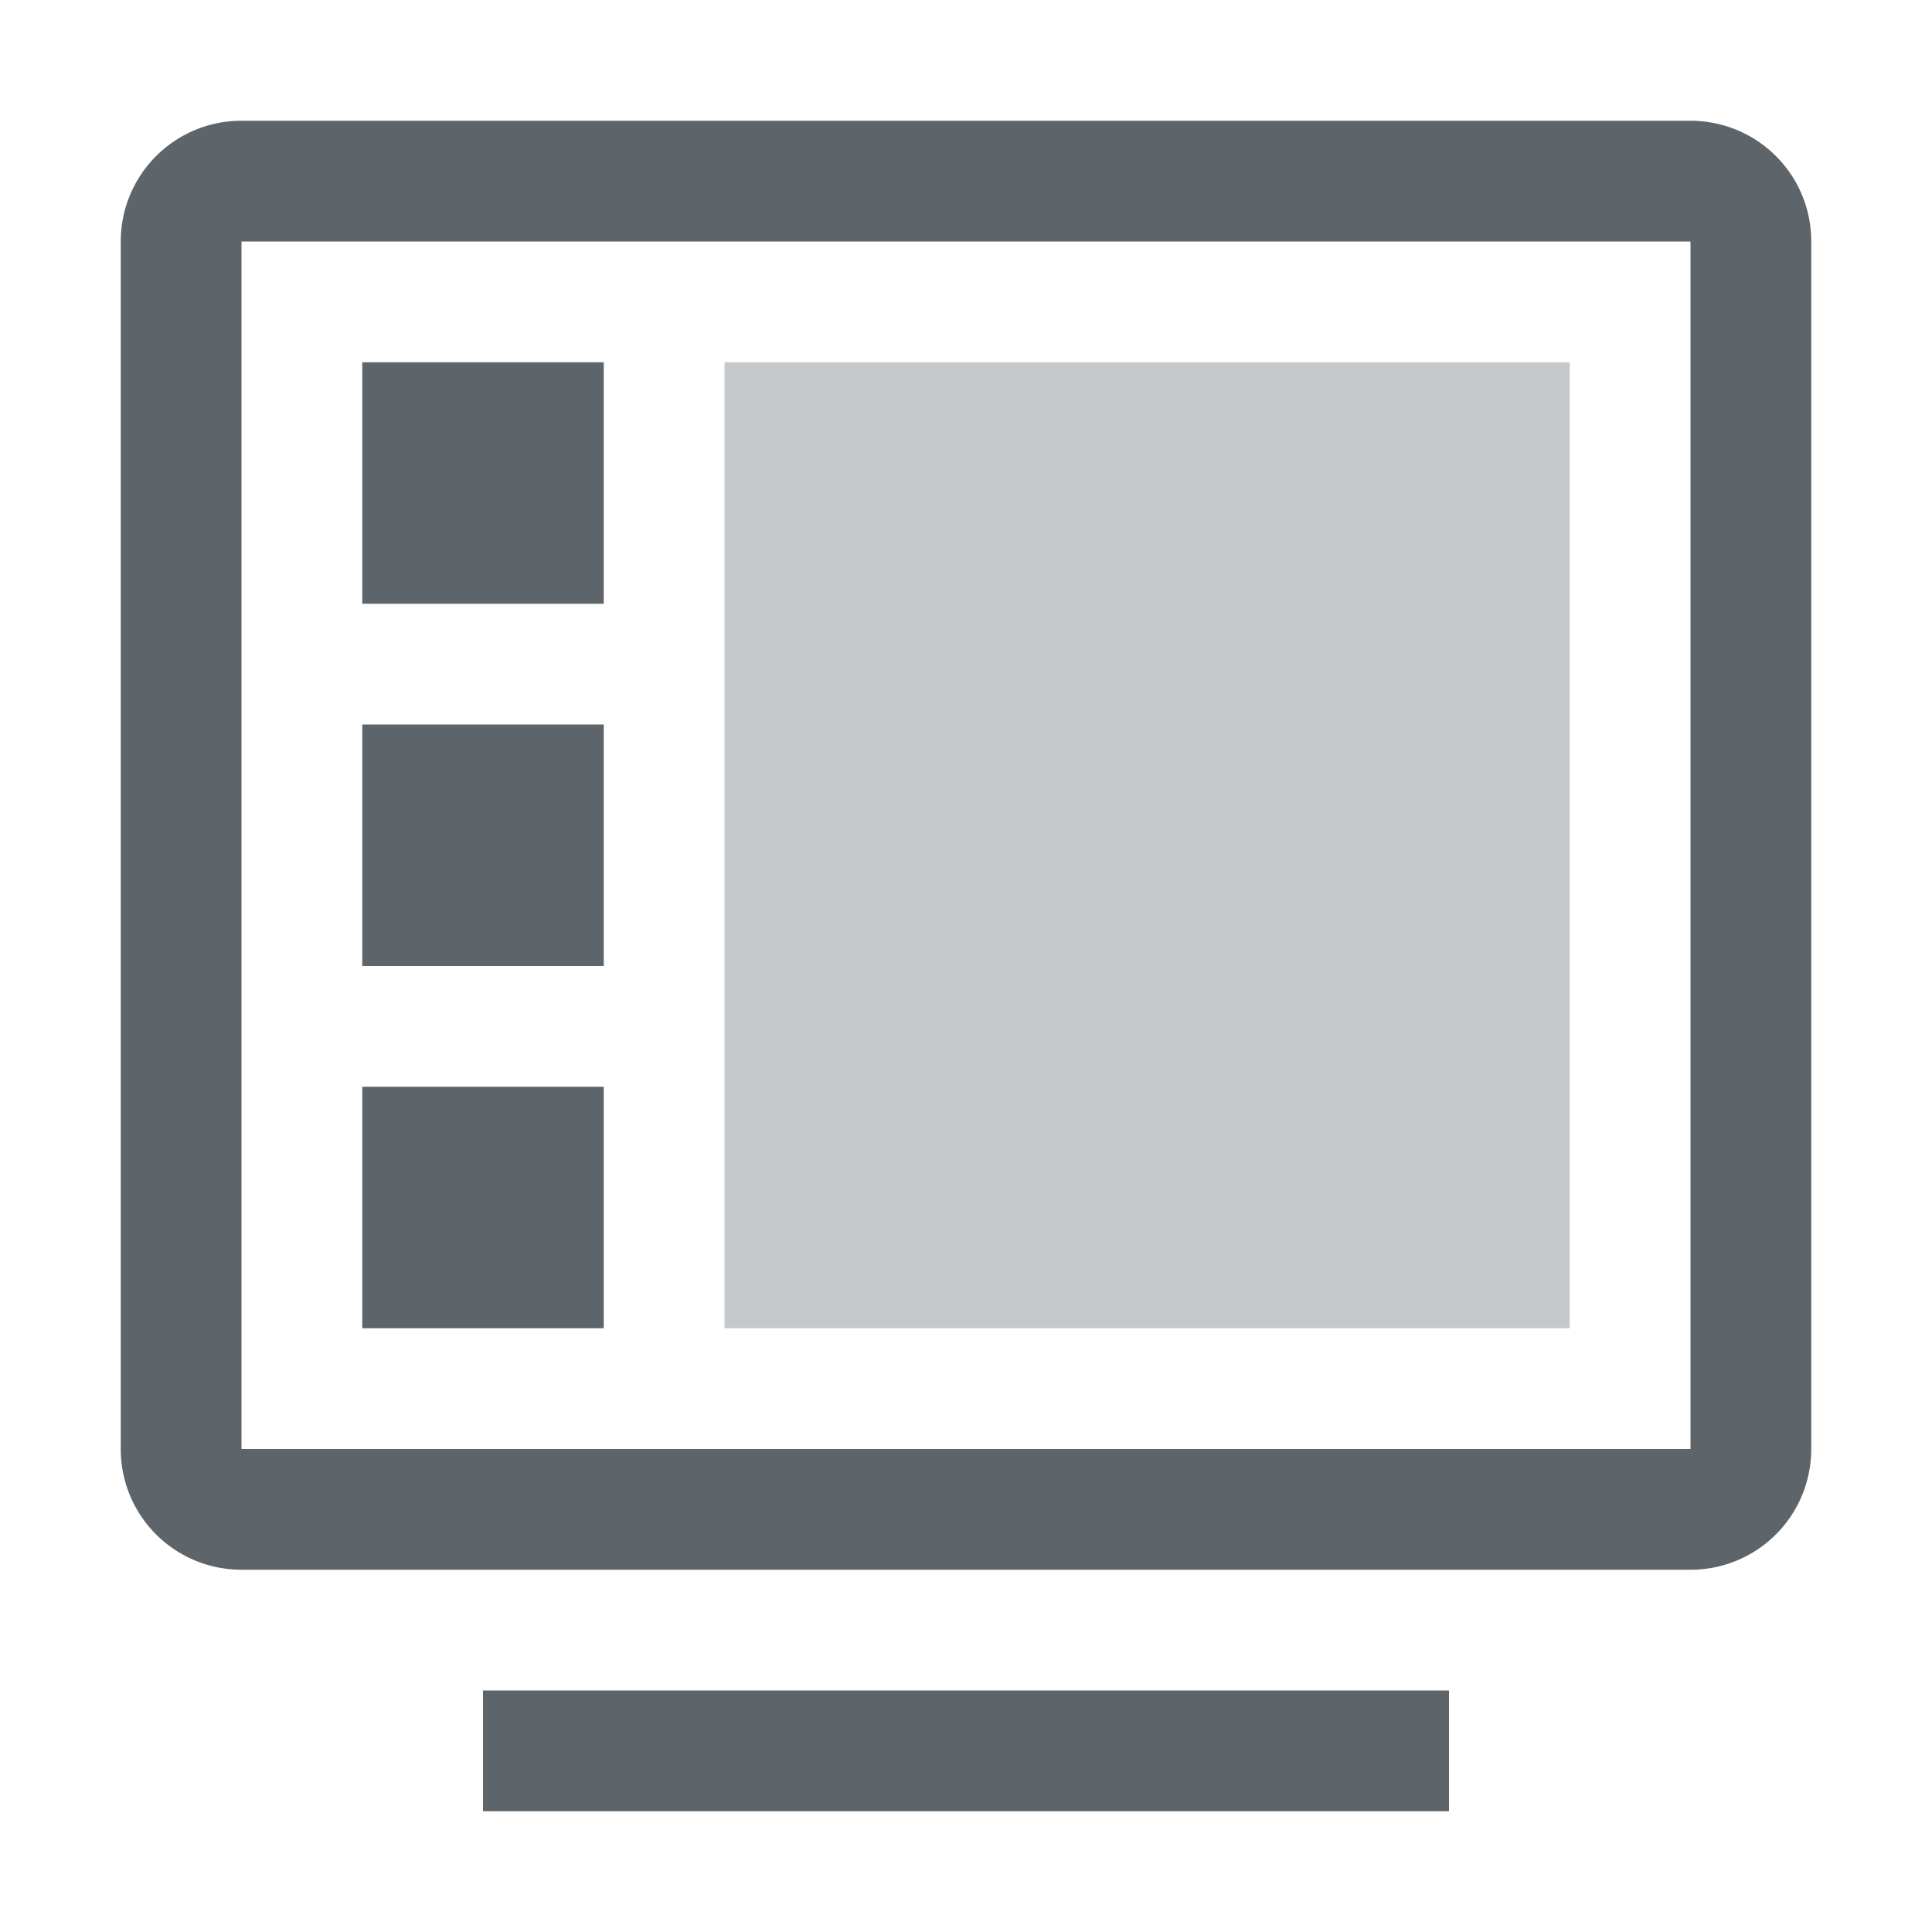 <svg width="16" height="16" version="1.1" xmlns="http://www.w3.org/2000/svg">
 <g fill="#5d656b">
  <rect x="6" y="3" width="7" height="8" rx="0" ry="0" fill-rule="evenodd" opacity=".35" style="paint-order:fill markers stroke"/>
  <path d="m2.002 1a0.999 0.999 0 0 0-1.002 1v10c0 0.554 0.447 1 1.002 1h11.996a0.999 0.999 0 0 0 1.002-1v-10c0-0.554-0.447-1-1.002-1zm-2e-3 1h12v10h-12z" style="paint-order:markers stroke fill"/>
  <rect x="4" y="14" width="8" height="1" rx="0" ry="0" style="paint-order:markers stroke fill"/>
  <g fill-rule="evenodd">
   <rect x="3" y="9" width="2" height="2" rx="0" ry="0" style="paint-order:fill markers stroke"/>
   <rect x="3" y="6" width="2" height="2" rx="0" ry="0" style="paint-order:fill markers stroke"/>
   <rect x="3" y="3" width="2" height="2" rx="0" ry="0" style="paint-order:fill markers stroke"/>
  </g>
 </g>
</svg>

